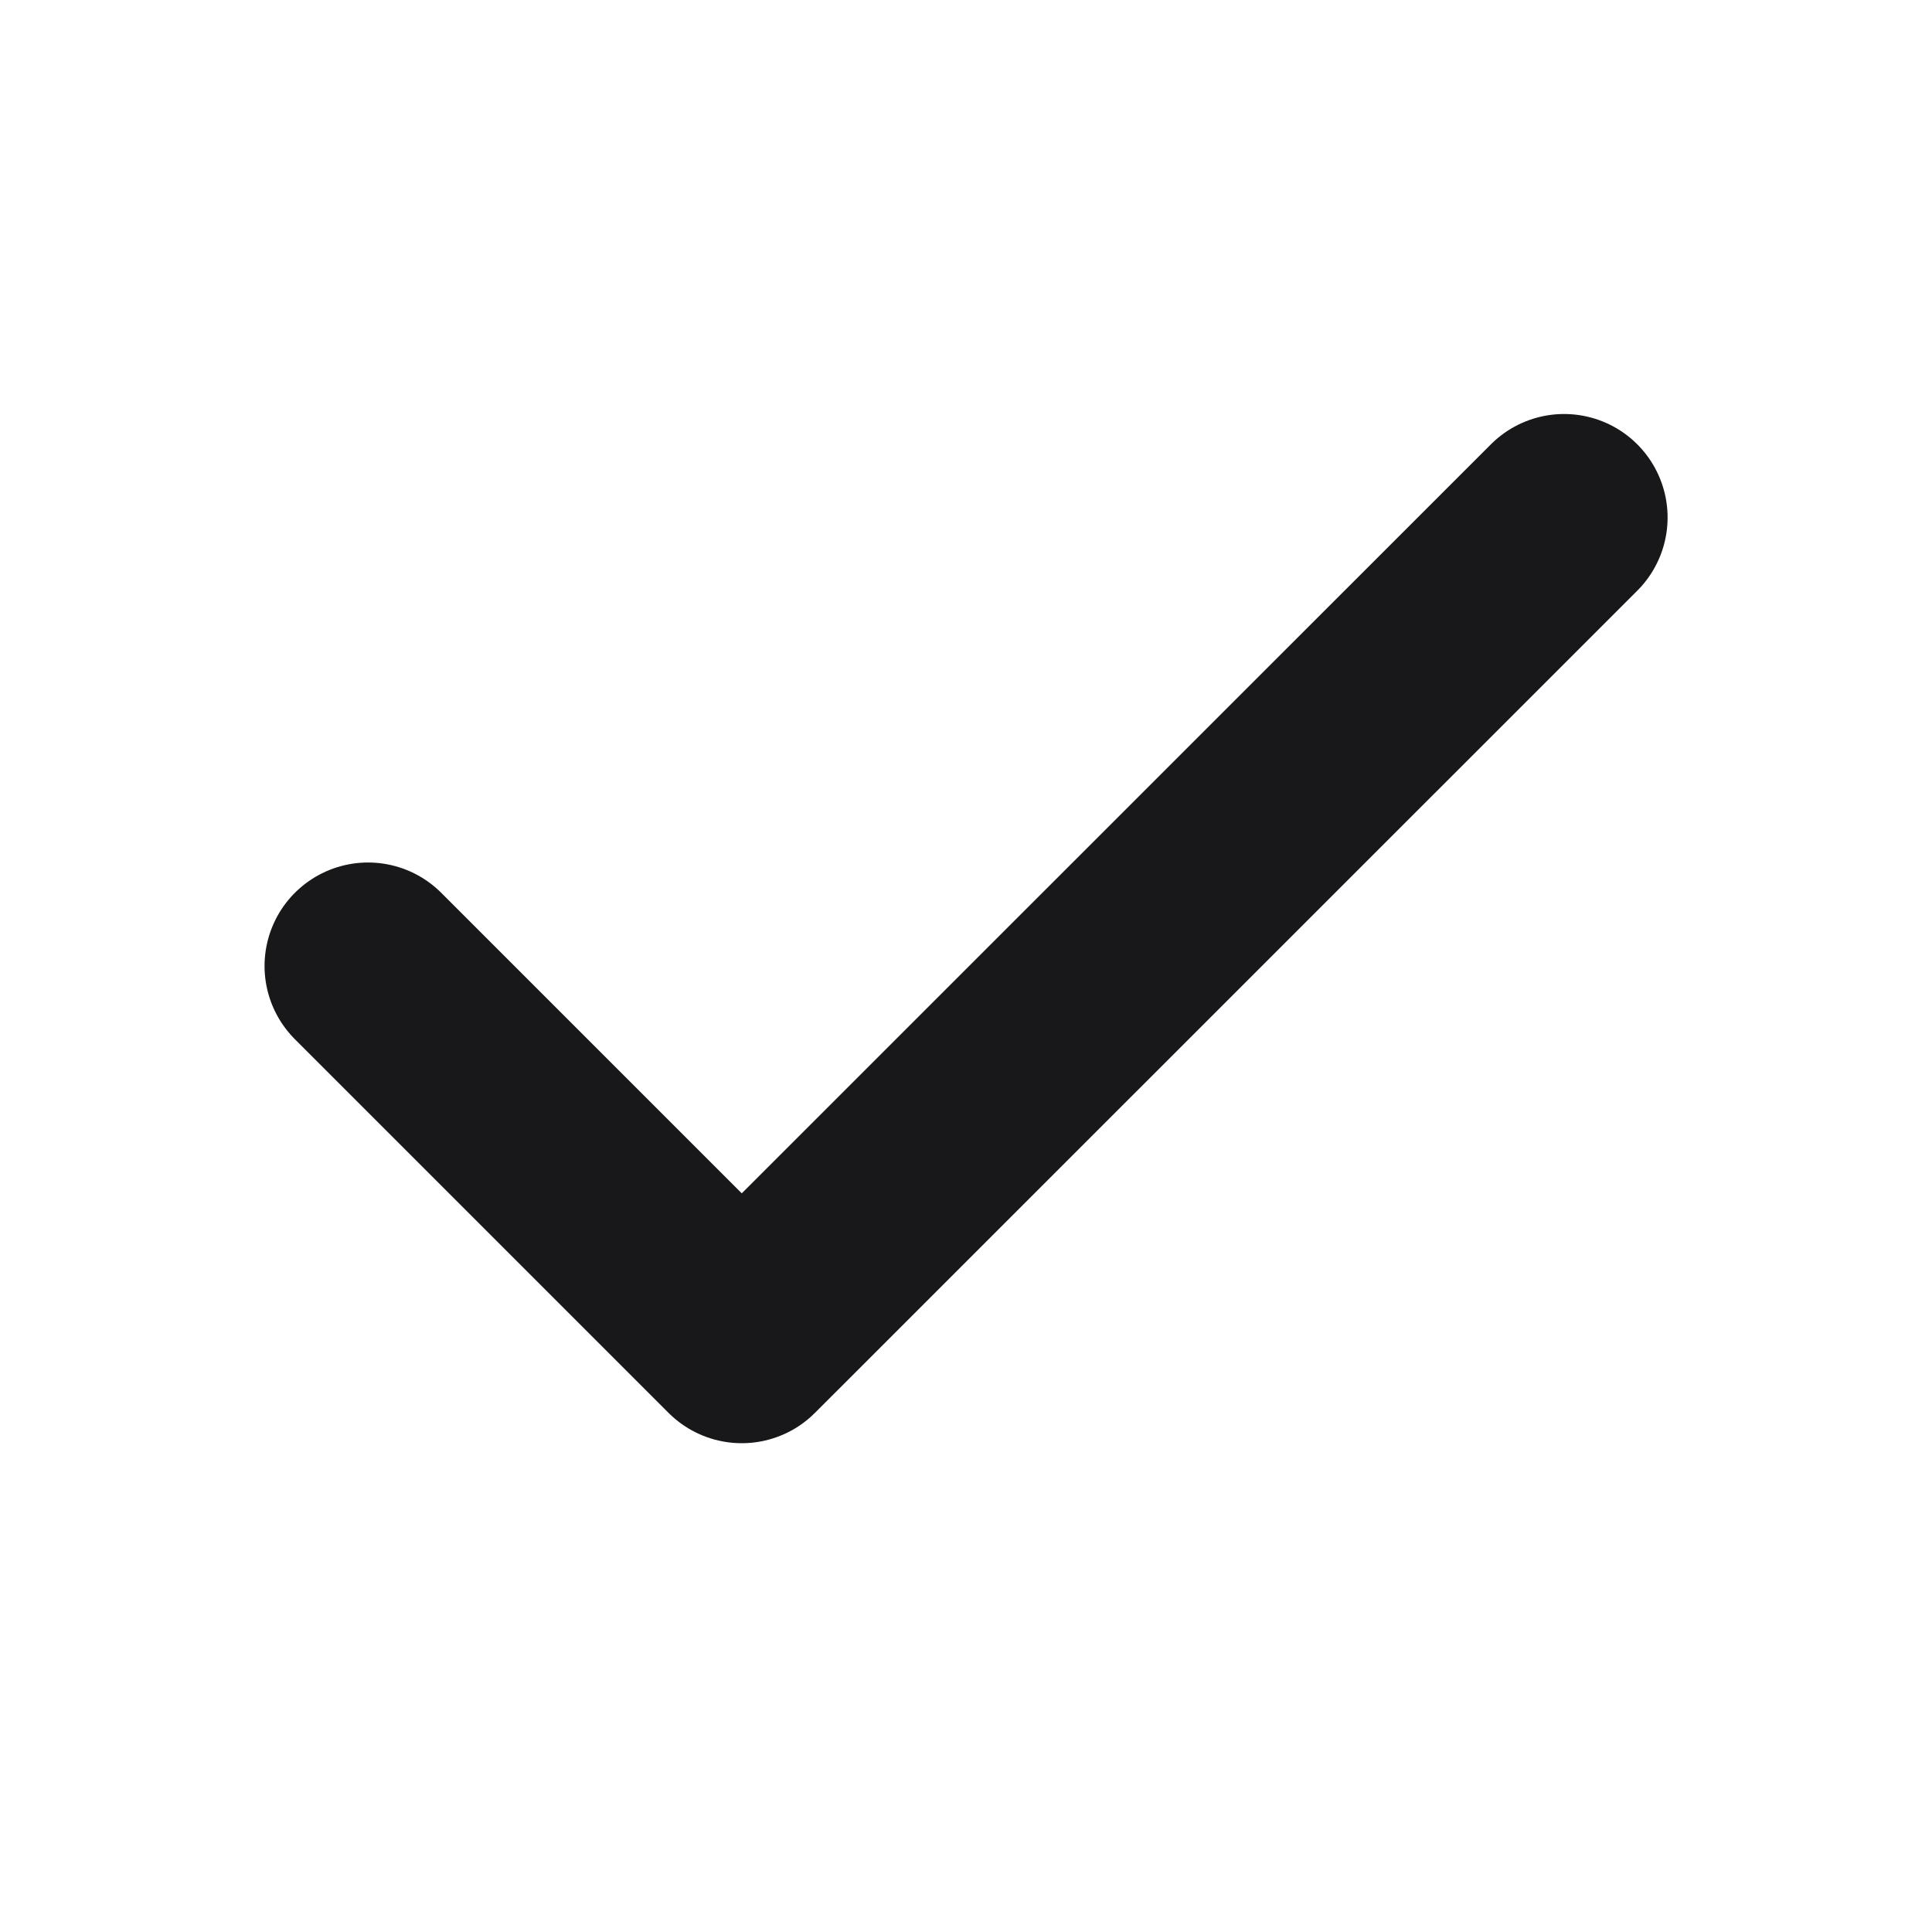 <svg width="14" height="14" viewBox="0 0 14 14" fill="none" xmlns="http://www.w3.org/2000/svg">
<path d="M11.334 3.75L5.375 9.708L2.667 7" stroke="#18181B" stroke-width="1.5" stroke-linecap="round" stroke-linejoin="round"/>
</svg>
